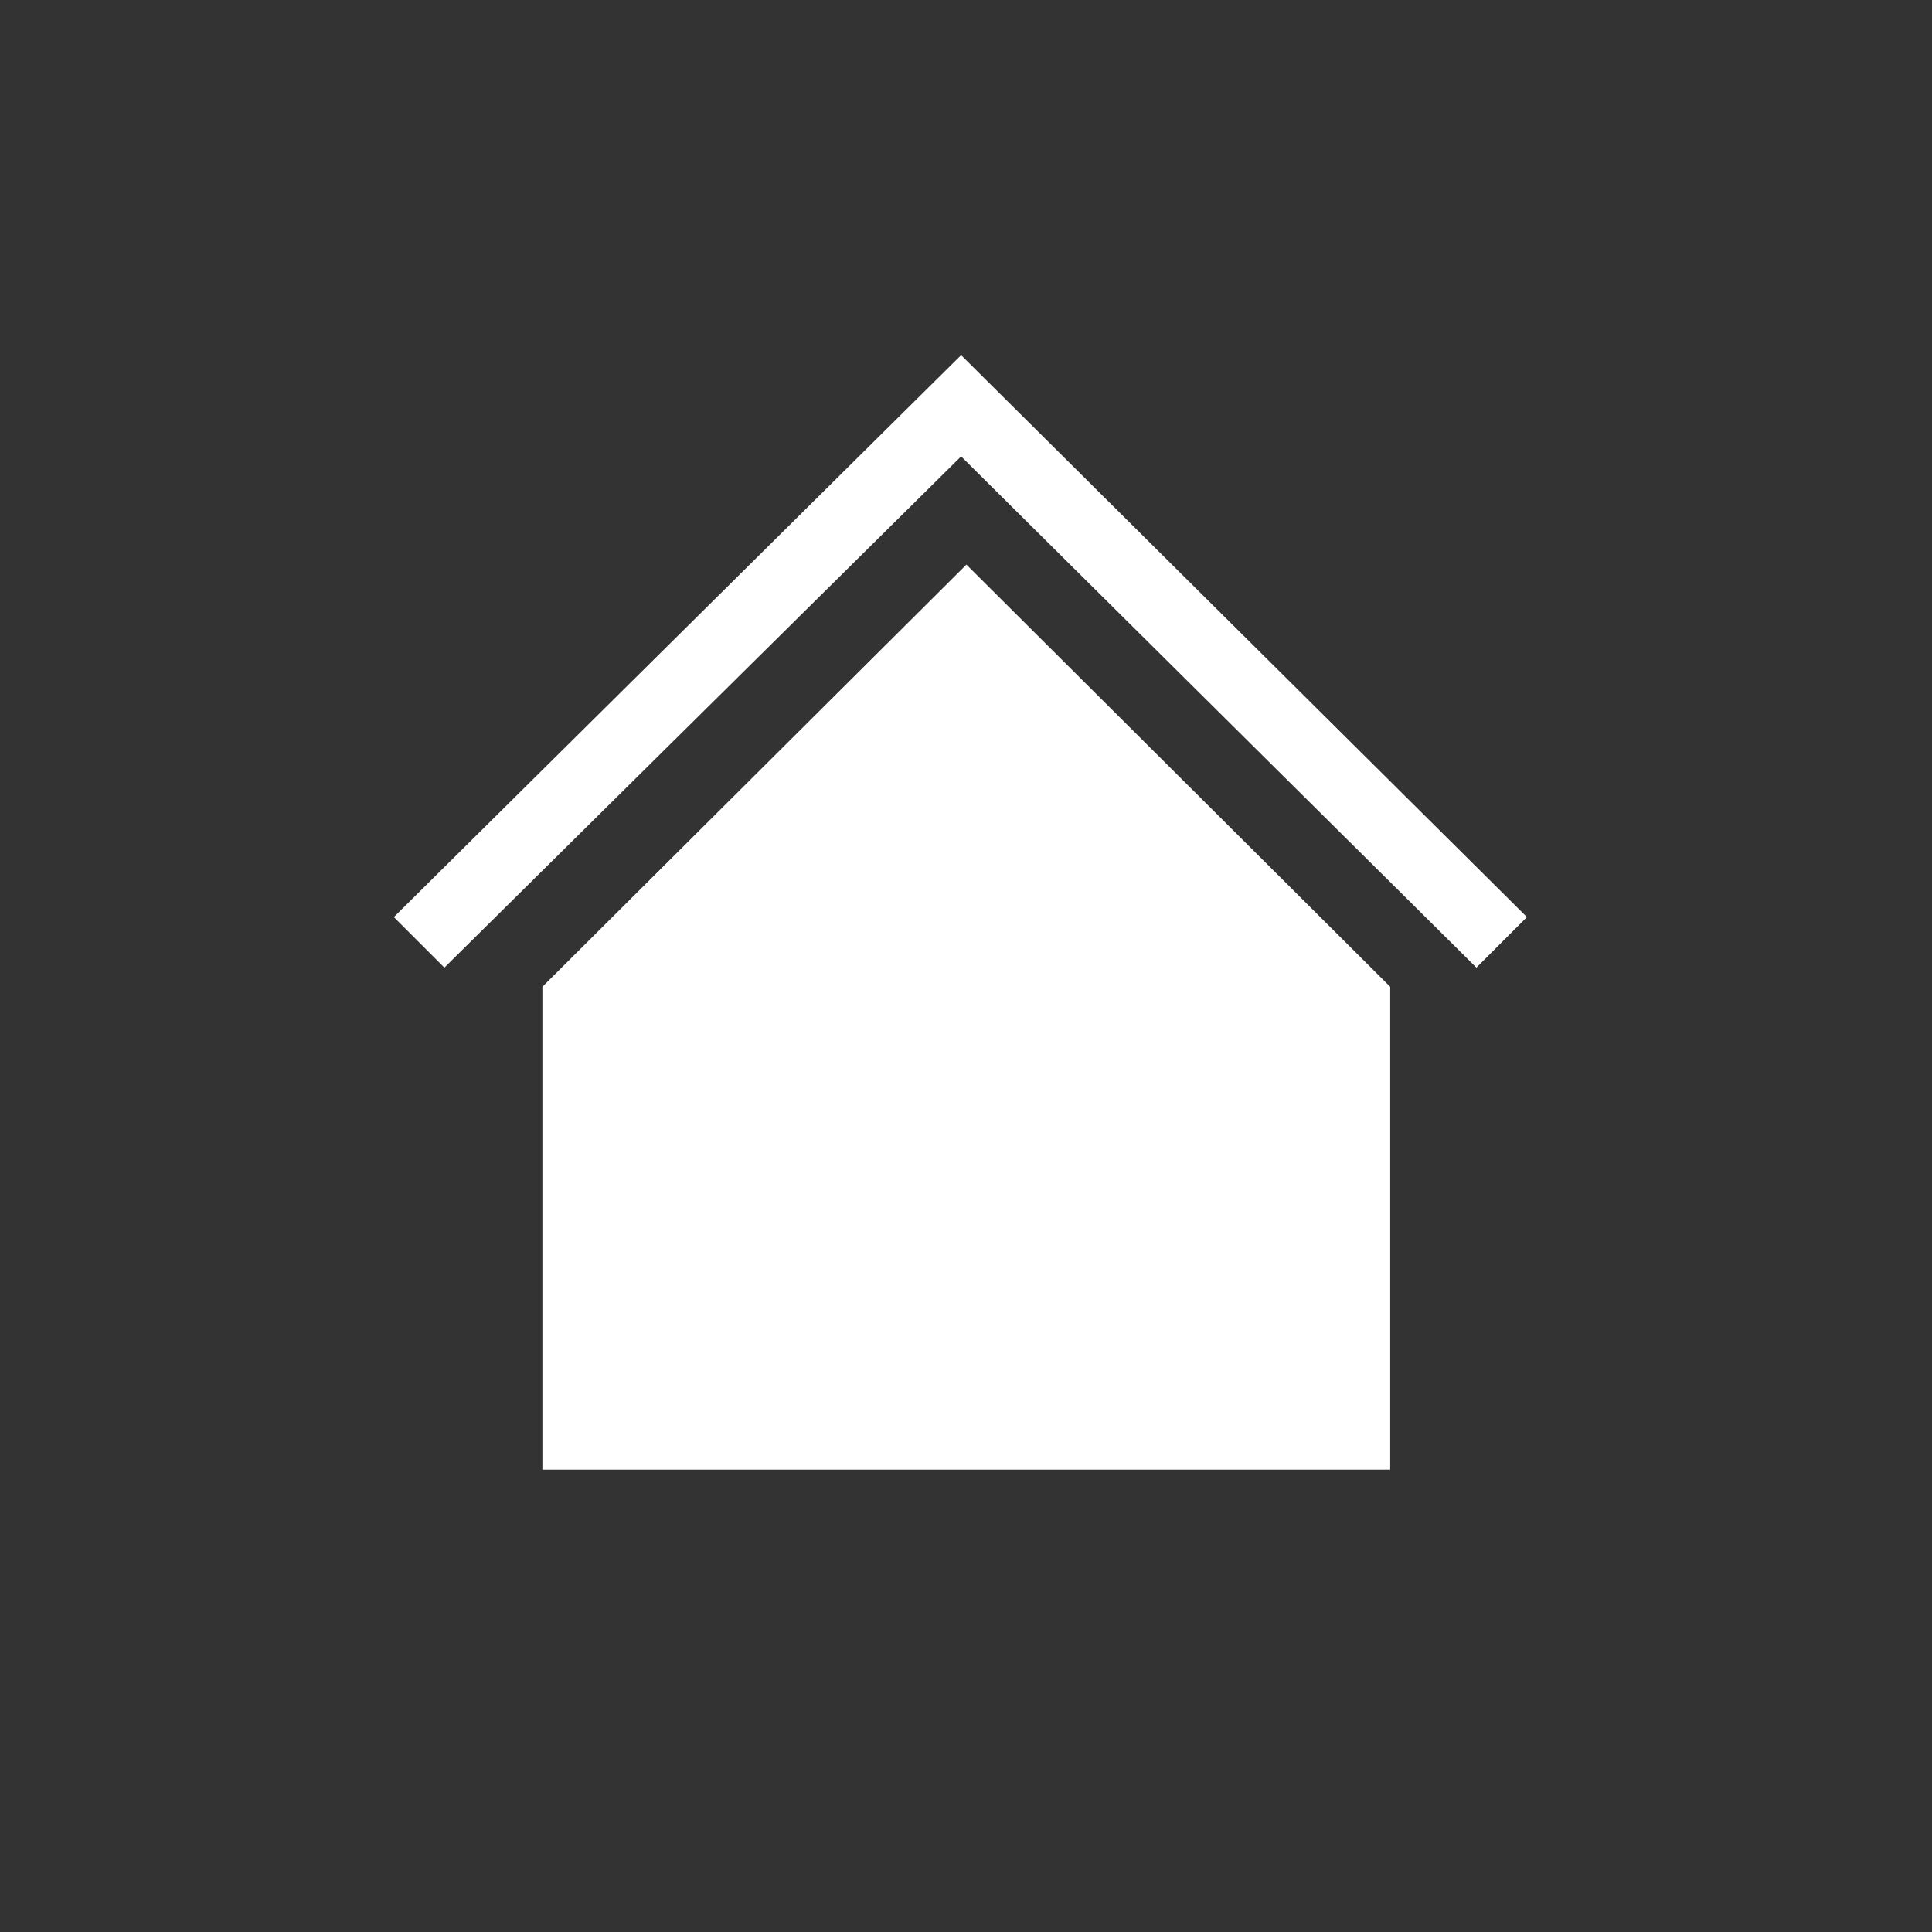<?xml version="1.0" encoding="UTF-8"?>
<svg id="Ebene_1" data-name="Ebene 1" xmlns="http://www.w3.org/2000/svg" viewBox="0 0 94.82 94.82">
  <rect x="0" y="0" width="94.82" height="94.82" fill="#333333" stroke="none"/>
  <defs>
    <style>
      .cls-1 {
        fill: #fff;
      }
    </style>
  </defs>
  <g id="fdl1Zd.tif">
    <polygon class="cls-1" points="68.23 48.43 68.23 72.13 26.62 72.13 26.62 48.43 47.43 27.71 68.23 48.43"/>
  </g>
  <polygon class="cls-1" points="21.81 47.49 19.33 45.01 47.17 17.43 74.94 45.01 72.46 47.49 47.17 22.4 21.81 47.49"/>
</svg>